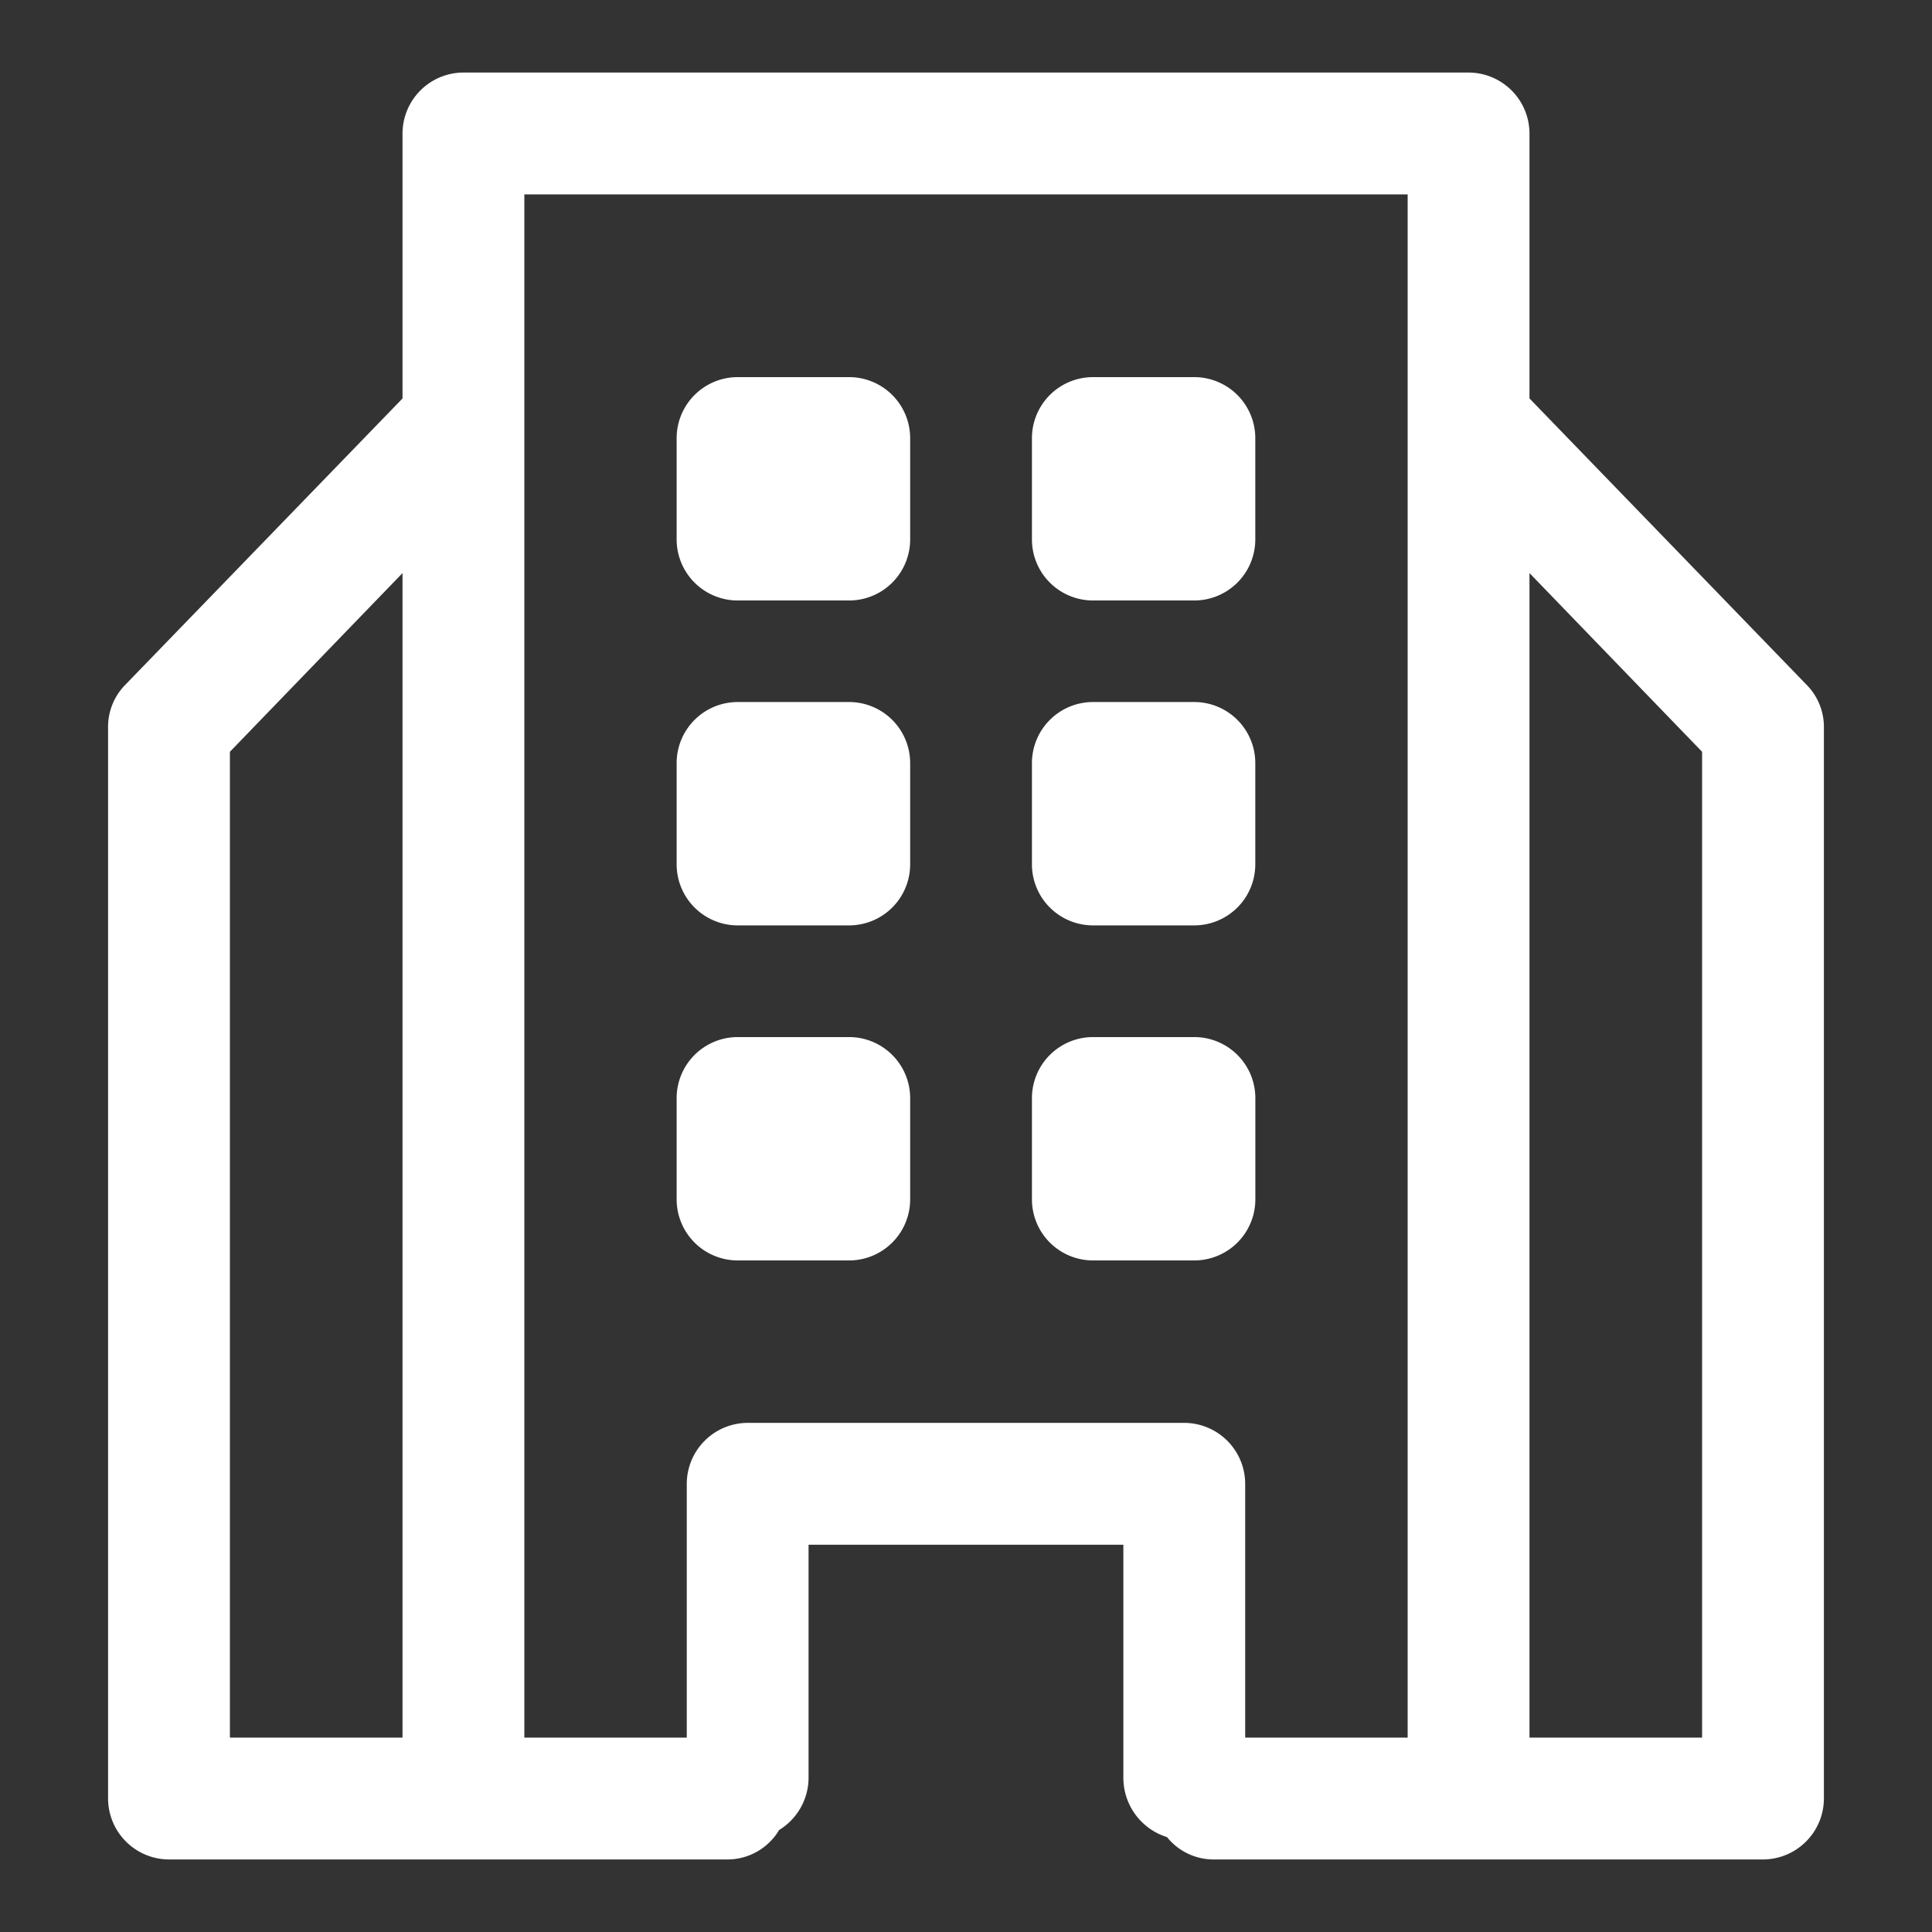 <svg xmlns="http://www.w3.org/2000/svg" width="100" height="100" viewBox="0 0 100 100">
  <rect x="0" y="0" width="100" height="100" fill="#333333" stroke="none"/>
  <g id="그룹_108" data-name="그룹 108" transform="translate(-343 809)">
    <rect id="사각형_35166" data-name="사각형 35166" width="100" height="100" transform="translate(343 -809)" fill="none"/>
    <g id="building-house" transform="translate(348.594 -805.245)">
      <g id="그룹_107" data-name="그룹 107" transform="translate(0)">
        <path id="패스_184" data-name="패스 184" d="M177.517,269.167h-5.781a3.162,3.162,0,0,0-3.153,3.153v5.255a3.162,3.162,0,0,0,3.153,3.153h5.781a3.162,3.162,0,0,0,3.153-3.153V272.32A3.162,3.162,0,0,0,177.517,269.167Z" transform="translate(-139.154 -219.243)" fill="#fff"/>
        <path id="패스_185" data-name="패스 185" d="M279.311,277.575V272.32a3.162,3.162,0,0,0-3.153-3.153H270.9a3.162,3.162,0,0,0-3.153,3.153v5.255a3.162,3.162,0,0,0,3.153,3.153h5.255A3.162,3.162,0,0,0,279.311,277.575Z" transform="translate(-219.928 -219.243)" fill="#fff"/>
        <path id="패스_186" data-name="패스 186" d="M177.517,175.667h-5.781a3.162,3.162,0,0,0-3.153,3.153v5.255a3.162,3.162,0,0,0,3.153,3.153h5.781a3.162,3.162,0,0,0,3.153-3.153V178.82A3.162,3.162,0,0,0,177.517,175.667Z" transform="translate(-139.154 -143.085)" fill="#fff"/>
        <path id="패스_187" data-name="패스 187" d="M270.9,187.228h5.255a3.162,3.162,0,0,0,3.153-3.153V178.82a3.162,3.162,0,0,0-3.153-3.153H270.9a3.162,3.162,0,0,0-3.153,3.153v5.255A3.162,3.162,0,0,0,270.9,187.228Z" transform="translate(-219.928 -143.085)" fill="#fff"/>
        <path id="패스_188" data-name="패스 188" d="M177.517,85h-5.781a3.162,3.162,0,0,0-3.153,3.153v5.255a3.162,3.162,0,0,0,3.153,3.153h5.781a3.162,3.162,0,0,0,3.153-3.153V88.153A3.162,3.162,0,0,0,177.517,85Z" transform="translate(-139.154 -69.235)" fill="#fff"/>
        <path id="패스_189" data-name="패스 189" d="M270.9,96.561h5.255a3.162,3.162,0,0,0,3.153-3.153V88.153A3.162,3.162,0,0,0,276.158,85H270.9a3.162,3.162,0,0,0-3.153,3.153v5.255A3.162,3.162,0,0,0,270.9,96.561Z" transform="translate(-219.928 -69.235)" fill="#fff"/>
        <path id="패스_190" data-name="패스 190" d="M83.488,16.869V3.153A3.162,3.162,0,0,0,80.334,0H28.309a3.162,3.162,0,0,0-3.153,3.153V16.869L10.809,31.688A3.1,3.1,0,0,0,9.916,33.9V89.337a3.162,3.162,0,0,0,3.153,3.153h28.9a3.114,3.114,0,0,0,2.68-1.524,3.181,3.181,0,0,0,1.524-2.68V76.2H62.467V88.286a3.217,3.217,0,0,0,2.26,3.048A3.092,3.092,0,0,0,67.2,92.49H95.574a3.162,3.162,0,0,0,3.153-3.153V33.9a3.1,3.1,0,0,0-.893-2.207ZM16.222,35.157l8.934-9.249V86.184H16.222Zm26.8,34.736a3.162,3.162,0,0,0-3.153,3.153V86.184H31.462V6.306H77.182V86.184H68.773V73.046a3.162,3.162,0,0,0-3.153-3.153h-22.6Zm49.4,16.291H83.488V25.908l8.934,9.249Z" transform="translate(-9.916 0)" fill="#fff"/>
      </g>
    </g>
  </g>
</svg>
